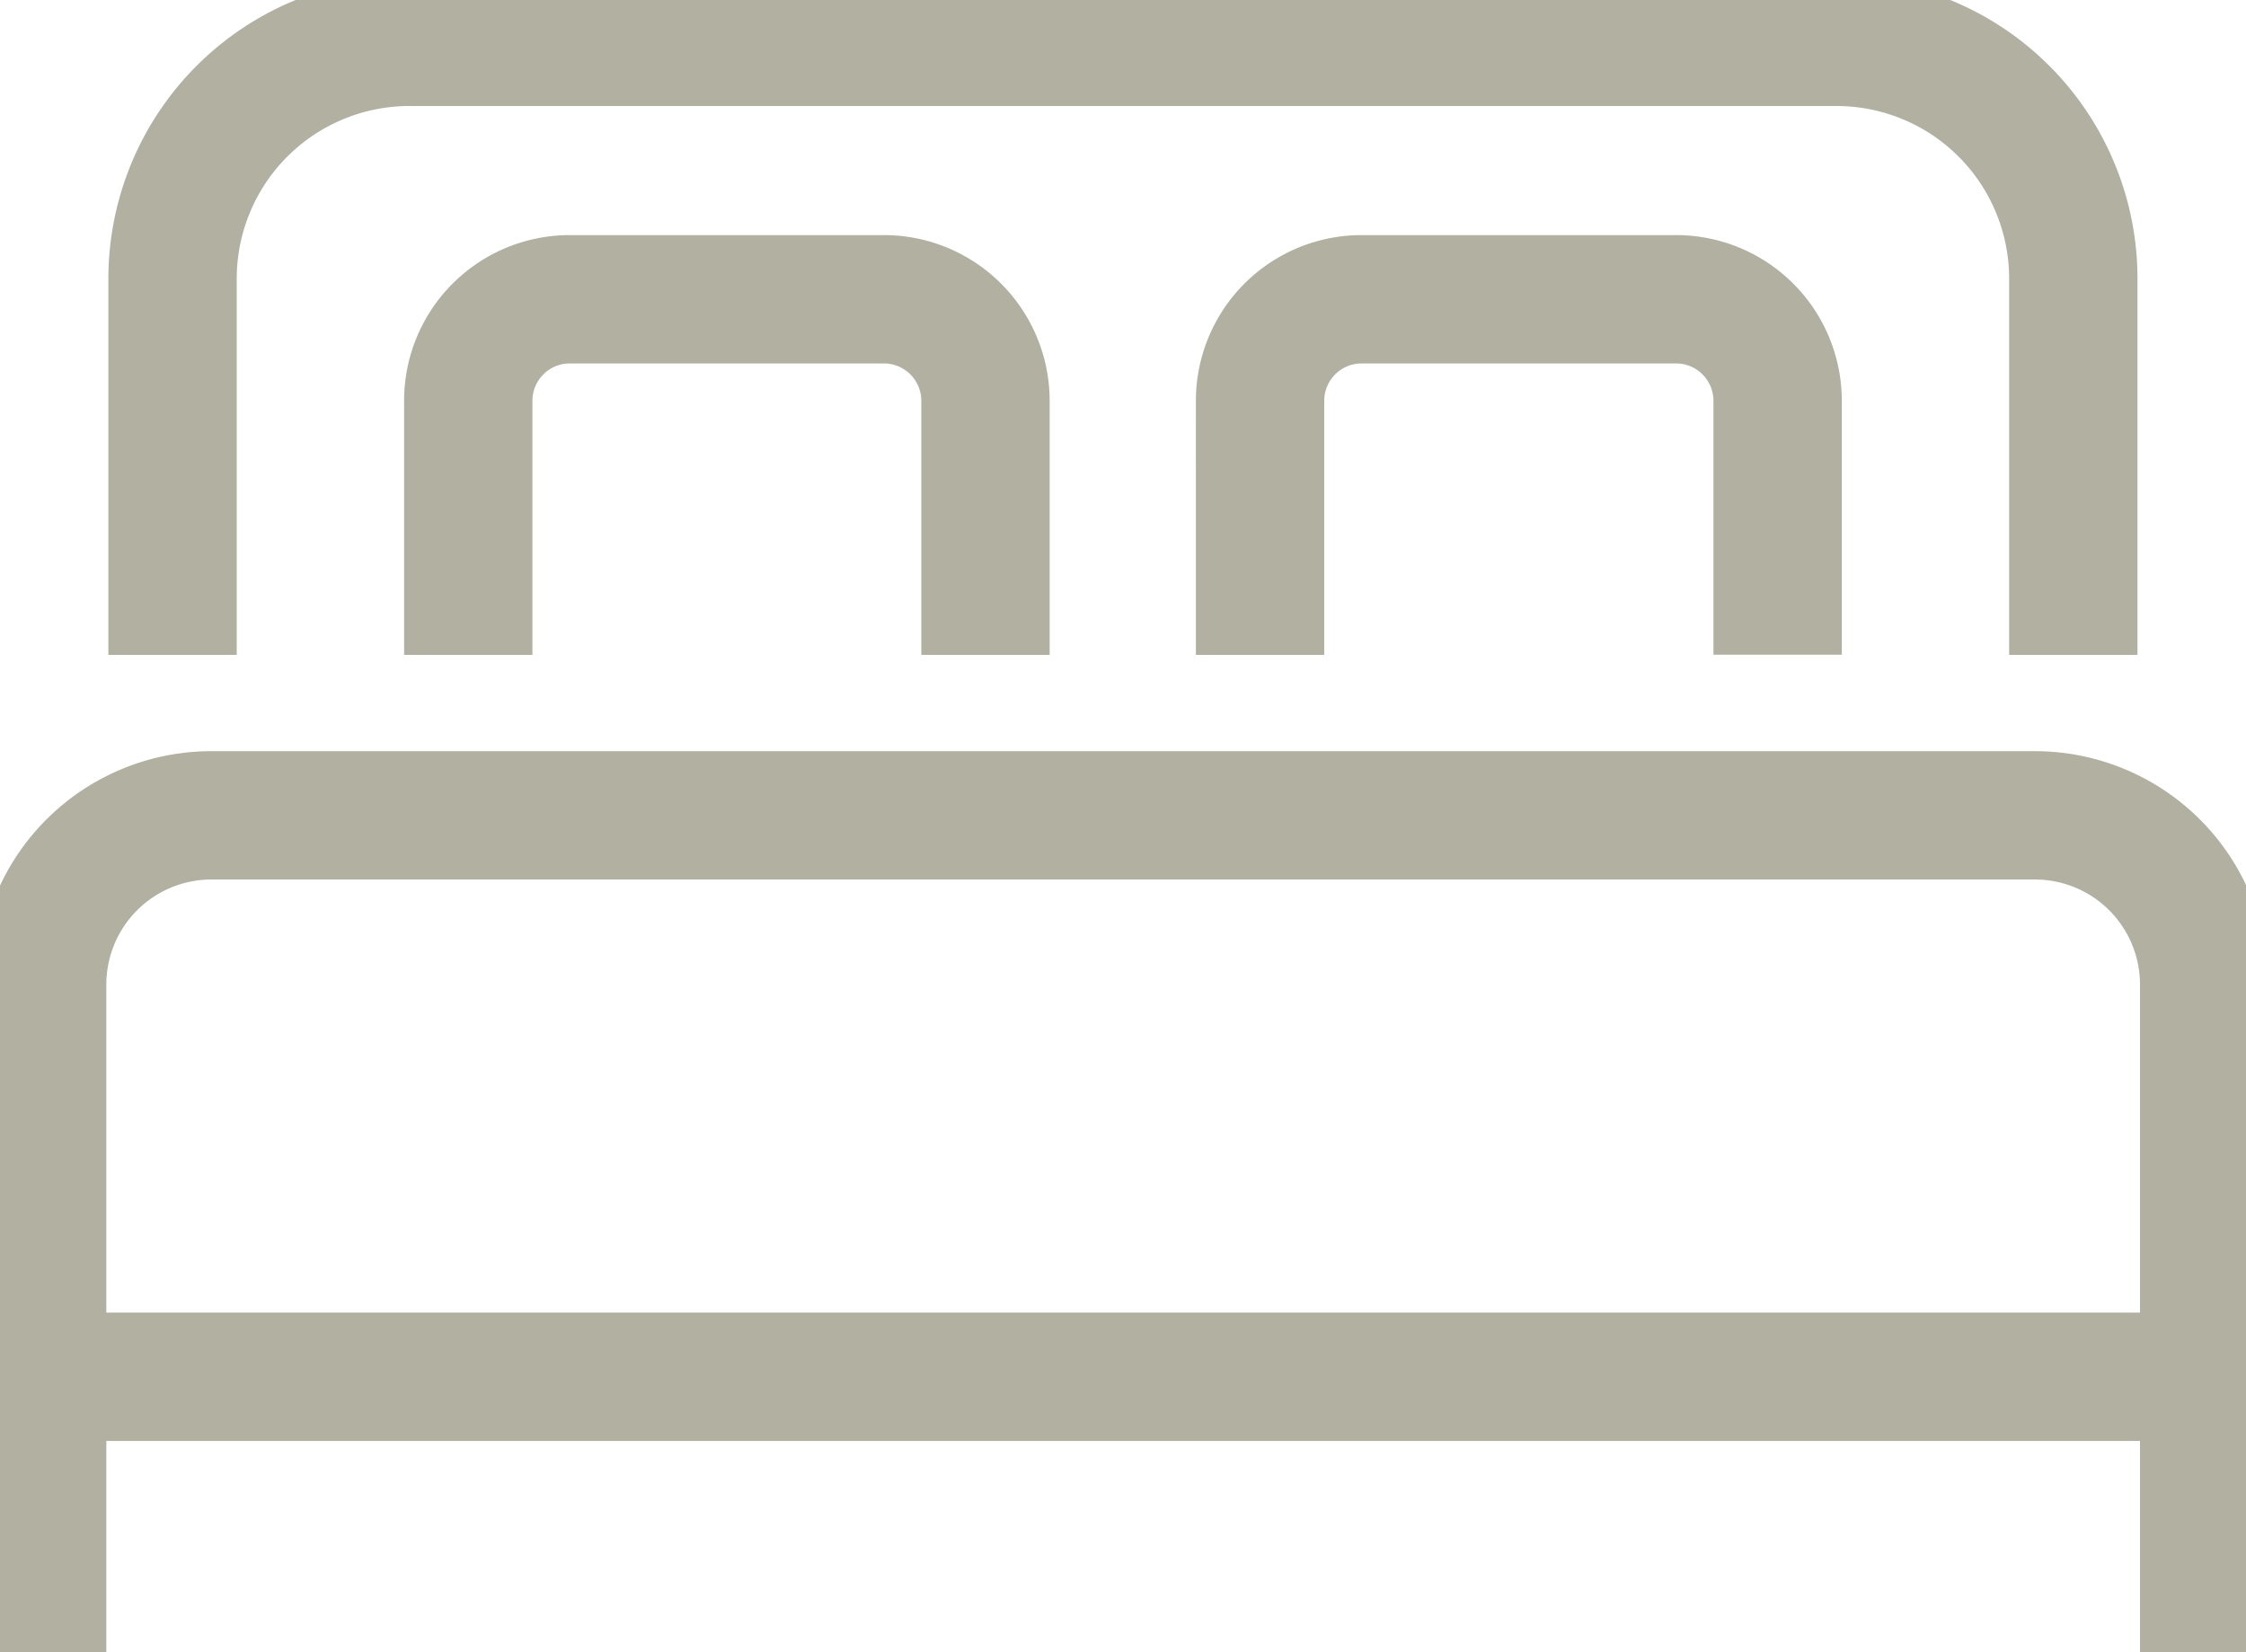 <svg xmlns="http://www.w3.org/2000/svg" xmlns:xlink="http://www.w3.org/1999/xlink" width="35" height="25.751" viewBox="0 0 35 25.751">
  <defs>
    <clipPath id="clip-path">
      <path id="Pfad_178" data-name="Pfad 178" d="M0-23.6H35V-49.356H0Z" transform="translate(0 49.356)" fill="none"/>
    </clipPath>
  </defs>
  <g id="Gruppe_569" data-name="Gruppe 569" transform="translate(0 49.356)">
    <g id="Gruppe_113" data-name="Gruppe 113" transform="translate(0 -49.356)" clip-path="url(#clip-path)">
      <g id="Gruppe_112" data-name="Gruppe 112" transform="translate(0.652 0.652)">
        <path id="Pfad_177" data-name="Pfad 177" d="M-1.868-8.758v-5.873a3.692,3.692,0,0,1,3.681-3.681H24.072a3.691,3.691,0,0,1,3.68,3.681v5.873M-3.9,6.787V-3.628A2.637,2.637,0,0,1-1.276-6.257H27.162a2.637,2.637,0,0,1,2.629,2.629V6.787M2.74-8.758v-3.961A1.582,1.582,0,0,1,4.318-14.3H9.226A1.583,1.583,0,0,1,10.8-12.719v3.961m4.279,0v-3.961A1.582,1.582,0,0,1,16.659-14.3h4.908a1.582,1.582,0,0,1,1.577,1.578v3.961M-3.719,2.493H29.6" transform="translate(3.905 18.312)" fill="none" stroke="#b1b0a1" stroke-width="2"/>
      </g>
    </g>
  </g>
</svg>
